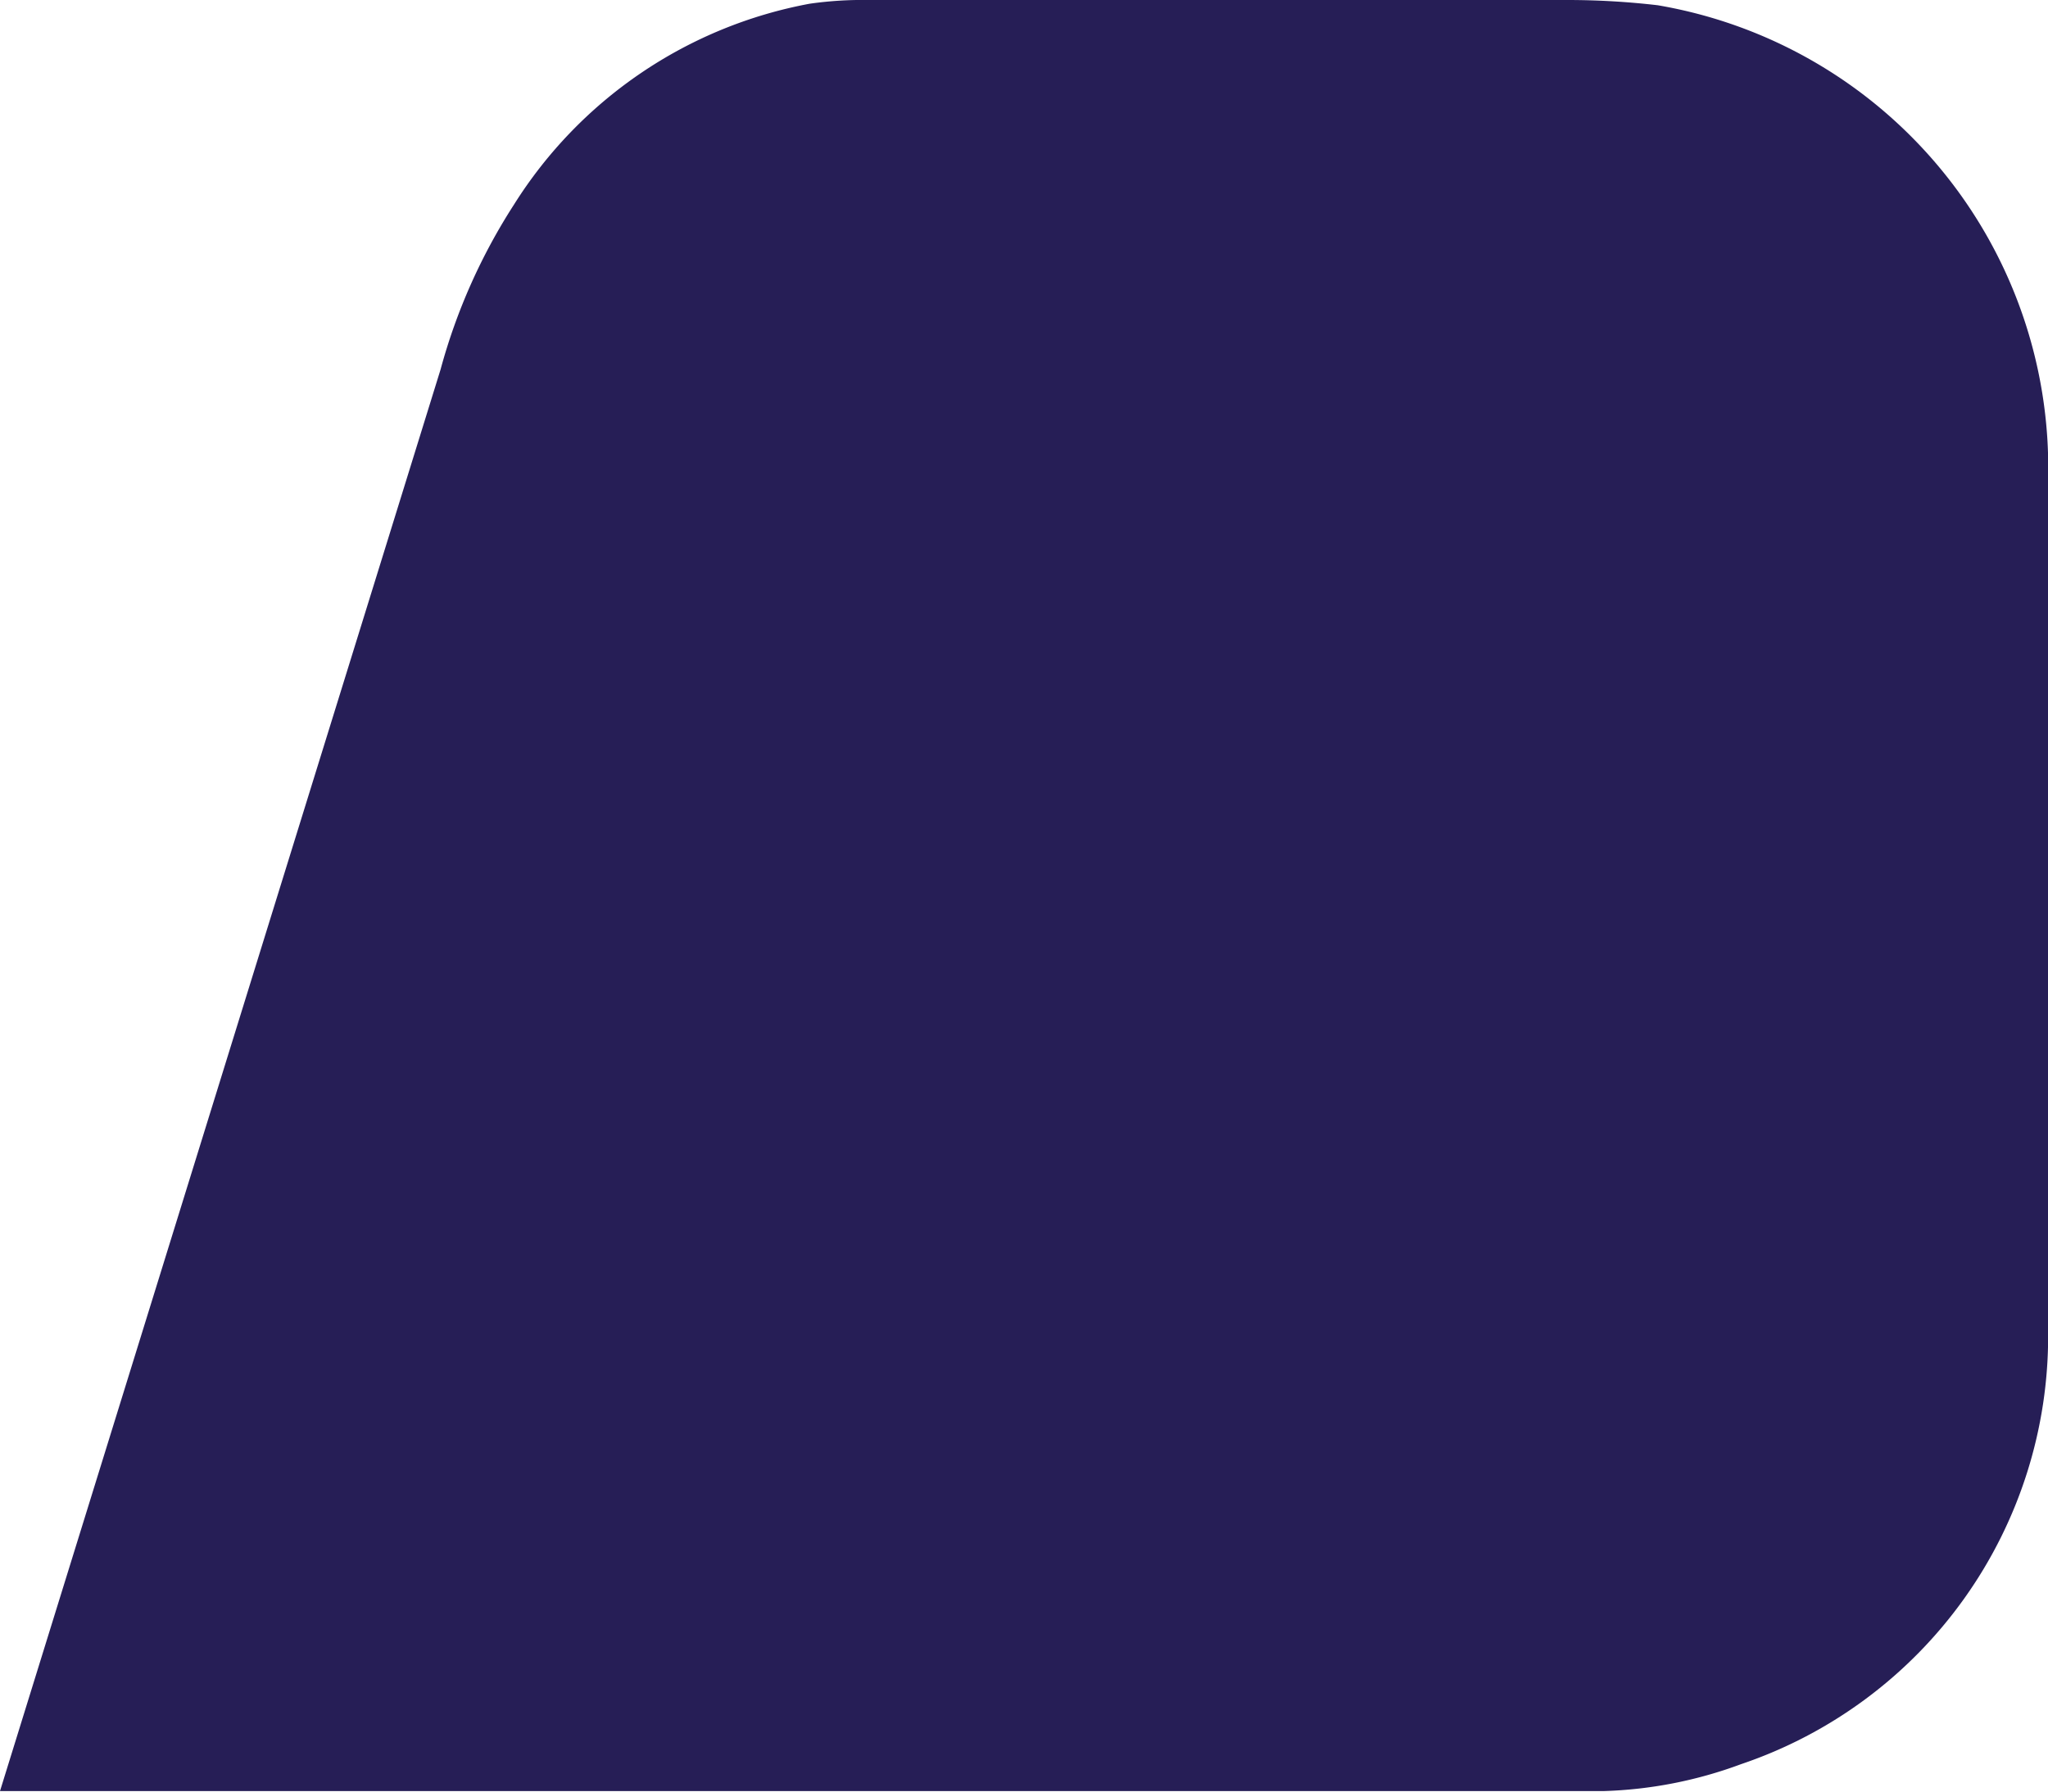 <svg xmlns="http://www.w3.org/2000/svg" width="16" height="14" viewBox="0 0 16 14">
  <path id="Path_9256" data-name="Path 9256" d="M77.421,129.45H82.87a6.11,6.11,0,0,1,.711.041,3.668,3.668,0,0,1,3.05,3.7v6.68a3.529,3.529,0,0,1-2.4,3.365,3.36,3.36,0,0,1-1.074.21H70.63l2.061-6.653,1.381-4.456a4.587,4.587,0,0,1,.574-1.289,3.477,3.477,0,0,1,2.31-1.569A2.949,2.949,0,0,1,77.421,129.45Z" transform="translate(-70.63 -129.45)" fill="#261e56"/>
</svg>
